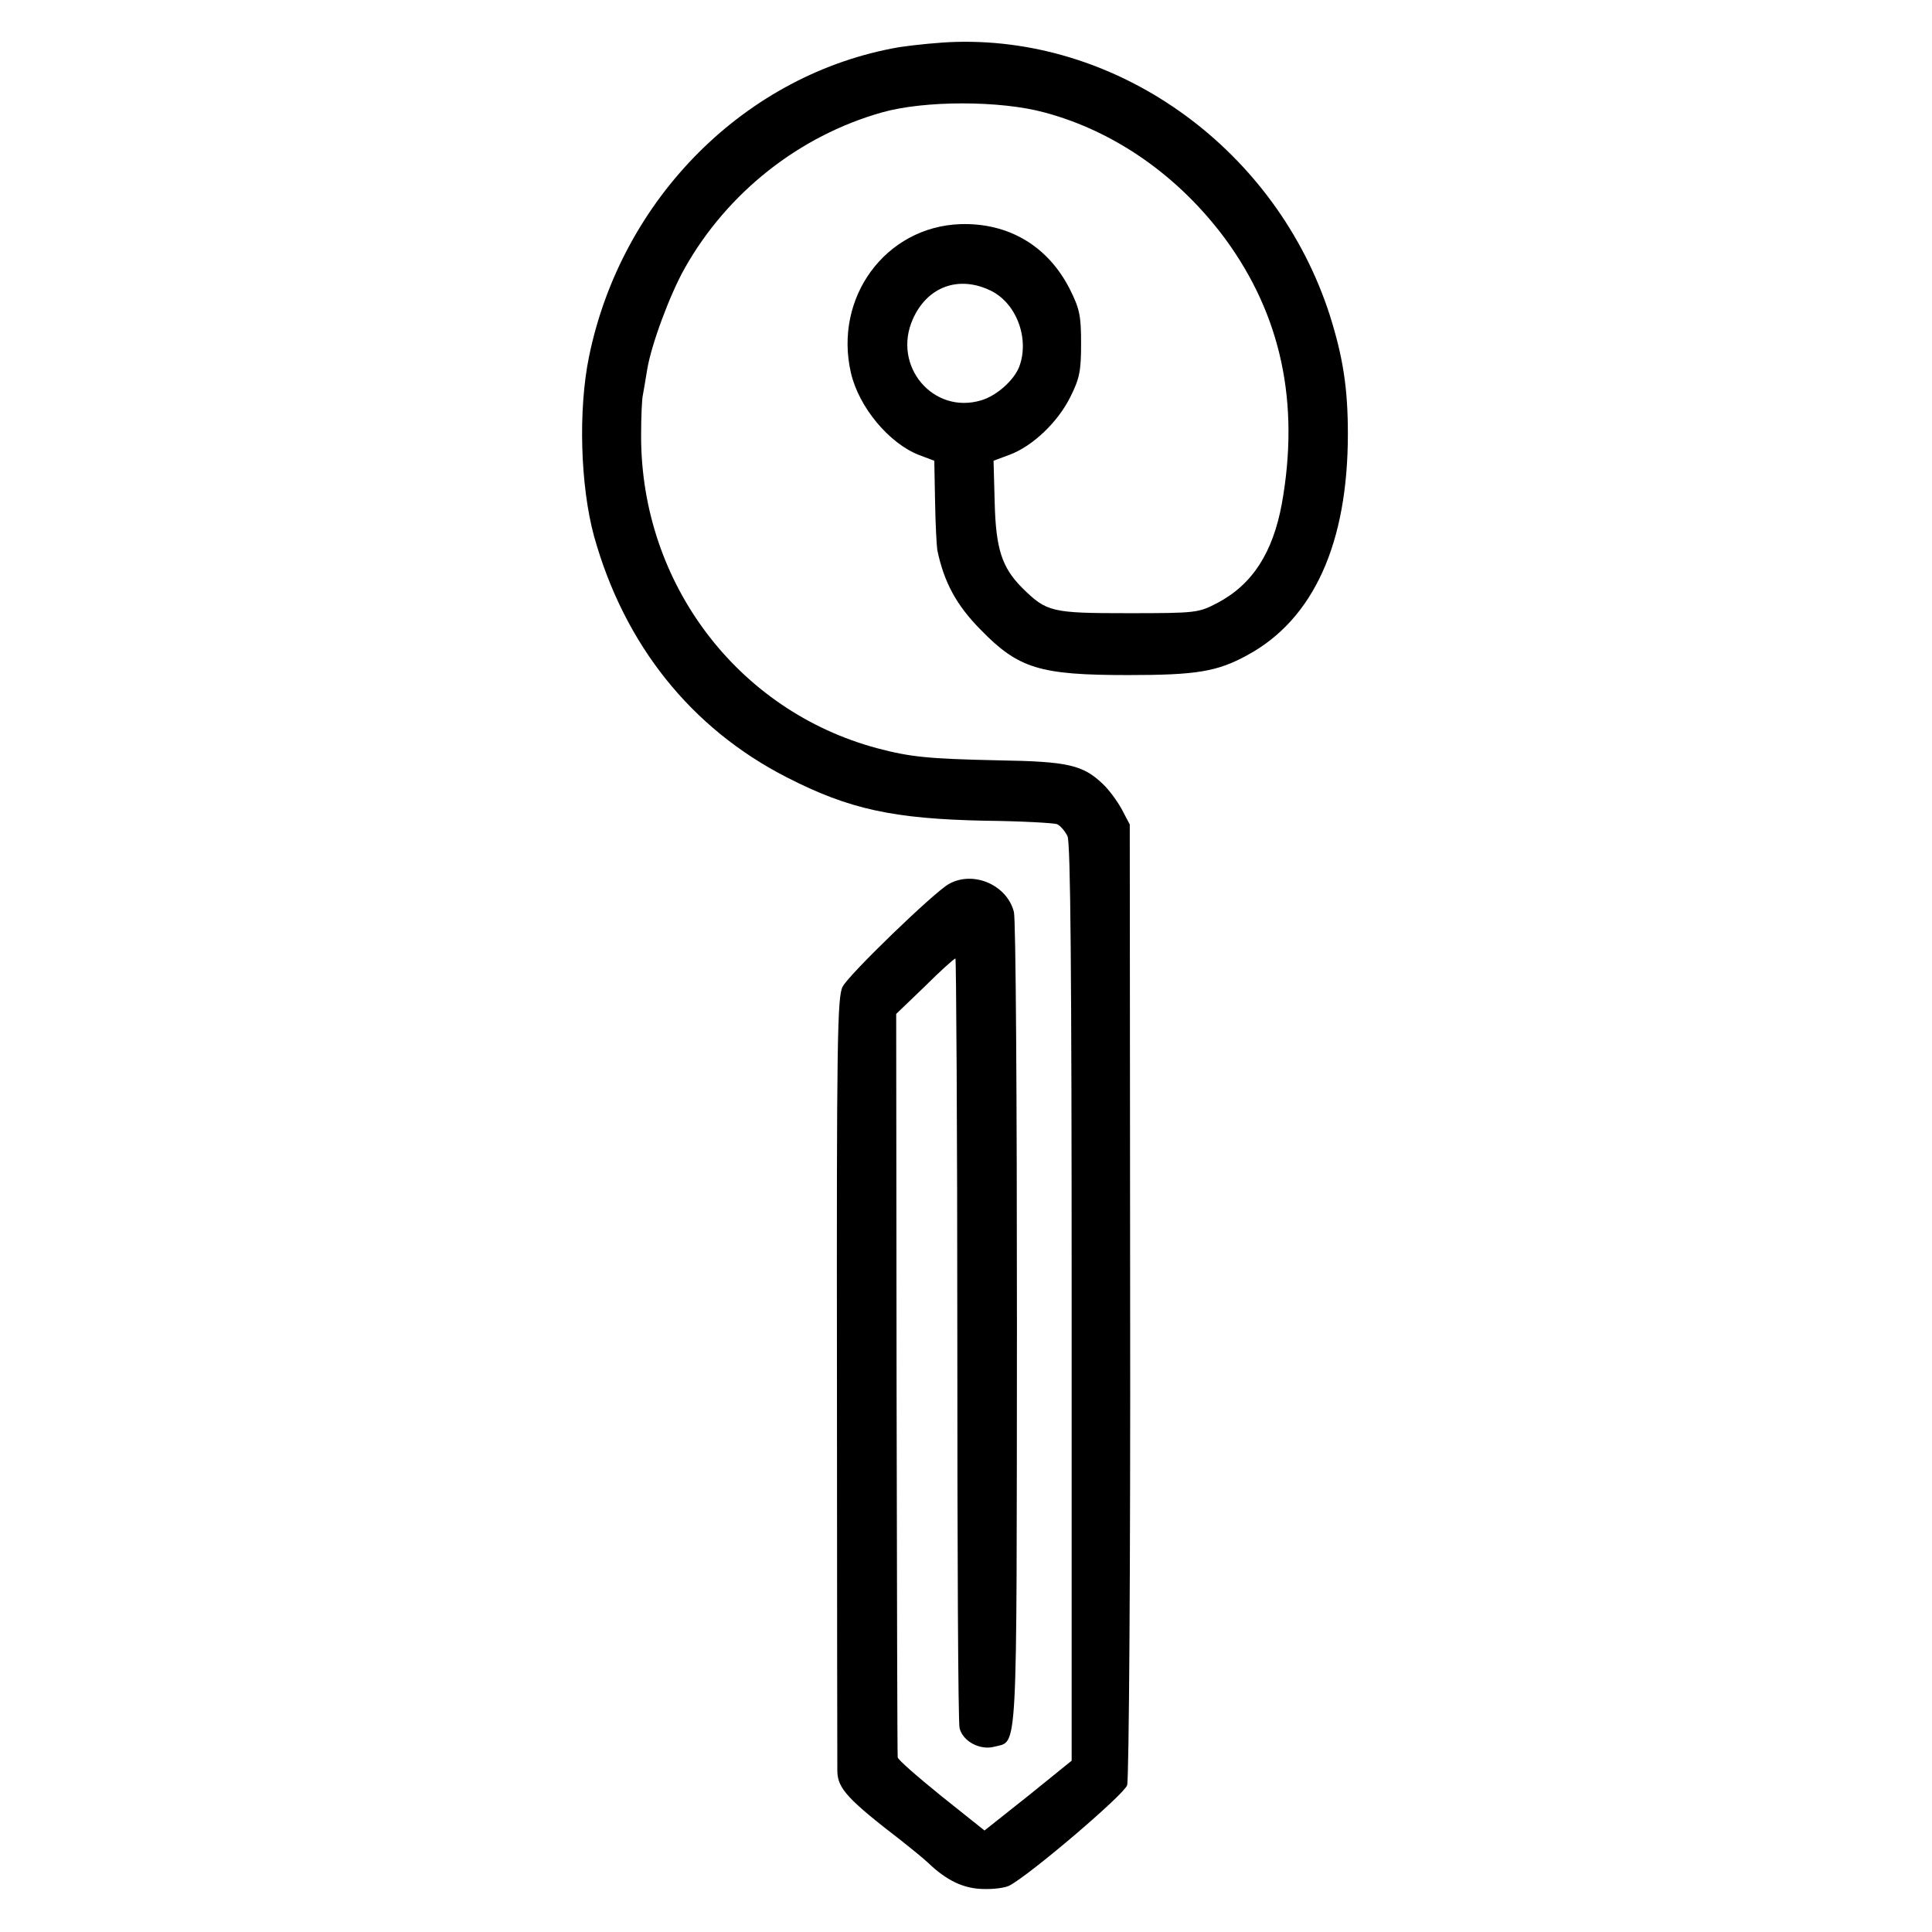 <?xml version="1.0" standalone="no"?>
<!DOCTYPE svg PUBLIC "-//W3C//DTD SVG 20010904//EN"
 "http://www.w3.org/TR/2001/REC-SVG-20010904/DTD/svg10.dtd">
<svg version="1.0" xmlns="http://www.w3.org/2000/svg"
 width="512pt" height="512pt" viewBox="0 0 512 512"
 preserveAspectRatio="xMidYMid meet">
<g transform="translate(0,512) scale(0.1,-0.1)"
fill="#000000" stroke="none">
<path d="M2383 4995 c-406 -70 -736 -400 -822 -820 -29 -141 -23 -342 13 -475
80 -288 257 -510 511 -640 166 -85 283 -110 525 -115 96 -1 182 -6 191 -9 9
-4 21 -18 28 -32 8 -18 11 -354 11 -1238 l0 -1212 -115 -93 -116 -92 -114 91
c-63 51 -116 97 -116 103 -1 7 -2 452 -3 991 l-1 979 76 73 c41 41 78 74 81
74 2 0 5 -453 5 -1008 0 -554 2 -1018 6 -1032 9 -35 54 -59 92 -49 63 17 59
-48 60 1114 0 611 -3 1076 -8 1098 -18 72 -108 111 -173 74 -39 -22 -266 -241
-281 -272 -14 -26 -16 -147 -15 -1035 0 -553 1 -1022 1 -1044 1 -46 28 -75
171 -185 24 -19 56 -45 70 -58 49 -47 94 -68 145 -69 28 -1 59 3 70 9 54 28
305 242 312 266 5 14 9 593 8 1286 l-1 1260 -21 40 c-12 22 -34 52 -50 67 -53
51 -93 60 -276 63 -188 4 -235 9 -322 32 -370 99 -626 437 -626 827 0 50 2
100 5 111 2 11 7 40 11 65 11 67 60 199 100 270 113 200 303 350 522 412 112
32 314 32 431 0 187 -50 356 -169 479 -335 148 -202 198 -434 150 -702 -24
-130 -78 -214 -171 -263 -50 -26 -55 -27 -236 -27 -204 0 -216 3 -281 67 -54
54 -70 104 -73 227 l-3 110 43 16 c61 23 127 86 160 152 25 50 29 69 29 143 0
74 -4 92 -30 144 -58 114 -162 176 -290 172 -198 -7 -336 -194 -290 -394 21
-91 101 -187 181 -218 l40 -15 2 -107 c1 -59 4 -117 6 -130 18 -86 51 -146
114 -210 101 -104 157 -121 392 -121 181 0 236 9 316 53 175 95 266 296 266
586 0 122 -13 204 -48 315 -140 434 -550 735 -989 724 -44 -1 -112 -8 -152
-14z m242 -645 c69 -33 104 -128 76 -202 -14 -36 -60 -77 -101 -89 -127 -38
-236 91 -181 215 38 86 121 117 206 76z"/>
</g>
</svg>
